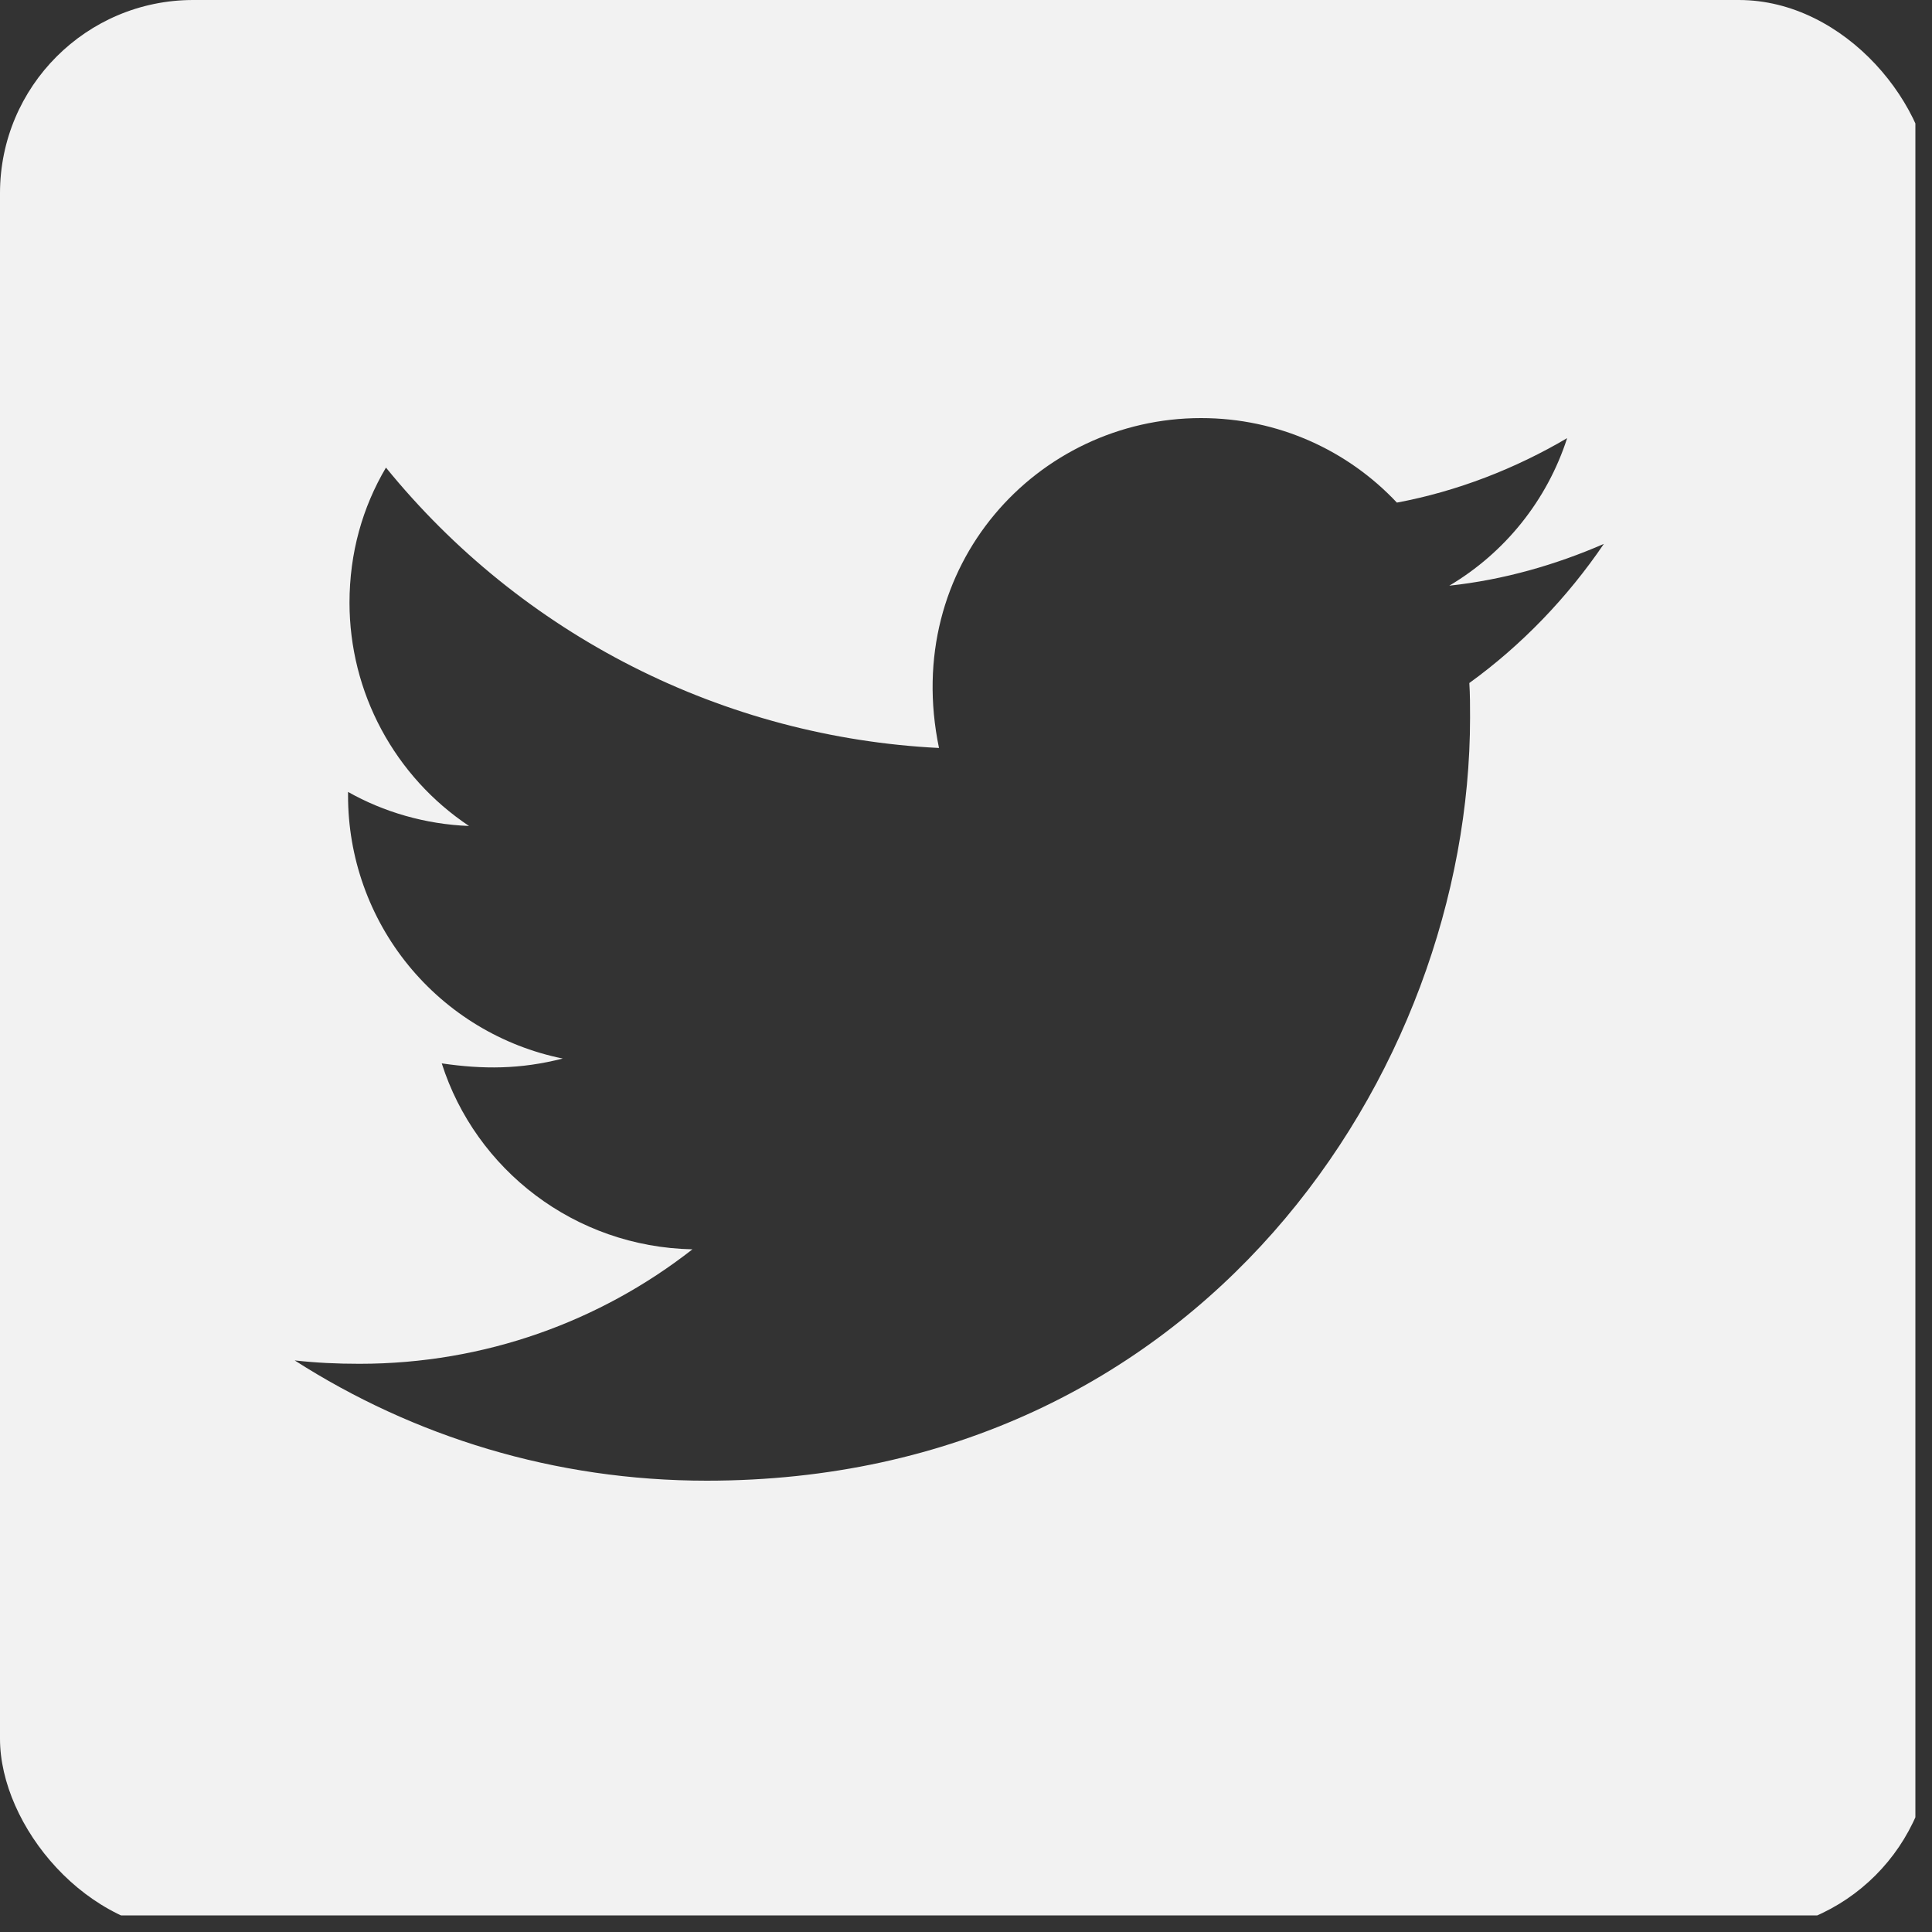 <svg width="40" height="40" viewBox="0 0 40 40" fill="none" xmlns="http://www.w3.org/2000/svg">
<rect x="0" y="0" width="40" height="40" fill="#333333" stroke="none"/>
<g clip-path="url(#clip0_202_22)">
<path d="M38.056 -0.344H1.256C0.371 -0.344 -0.344 0.371 -0.344 1.256V38.056C-0.344 38.941 0.371 39.656 1.256 39.656H38.056C38.941 39.656 39.656 38.941 39.656 38.056V1.256C39.656 0.371 38.941 -0.344 38.056 -0.344ZM30.421 14.141C30.436 14.376 30.436 14.621 30.436 14.861C30.436 22.201 24.846 30.656 14.631 30.656C11.481 30.656 8.561 29.741 6.101 28.166C6.551 28.216 6.981 28.236 7.441 28.236C10.041 28.236 12.431 27.356 14.336 25.866C11.896 25.816 9.846 24.216 9.146 22.016C10.001 22.141 10.771 22.141 11.651 21.916C10.395 21.661 9.266 20.979 8.455 19.985C7.645 18.992 7.204 17.748 7.206 16.466V16.396C7.941 16.811 8.806 17.066 9.711 17.101C8.95 16.594 8.327 15.907 7.895 15.101C7.463 14.296 7.237 13.396 7.236 12.481C7.236 11.446 7.506 10.501 7.991 9.681C9.386 11.398 11.126 12.802 13.099 13.802C15.071 14.802 17.232 15.376 19.441 15.486C18.656 11.711 21.476 8.656 24.866 8.656C26.466 8.656 27.906 9.326 28.921 10.406C30.176 10.171 31.376 9.701 32.446 9.071C32.031 10.356 31.161 11.441 30.006 12.126C31.126 12.006 32.206 11.696 33.206 11.261C32.451 12.371 31.506 13.356 30.421 14.141Z" fill="#F2F2F2"/>
</g>
<defs>
<clipPath id="clip0_202_22">
<rect width="40" height="40" rx="4" fill="white"/>
</clipPath>
</defs>
</svg>
